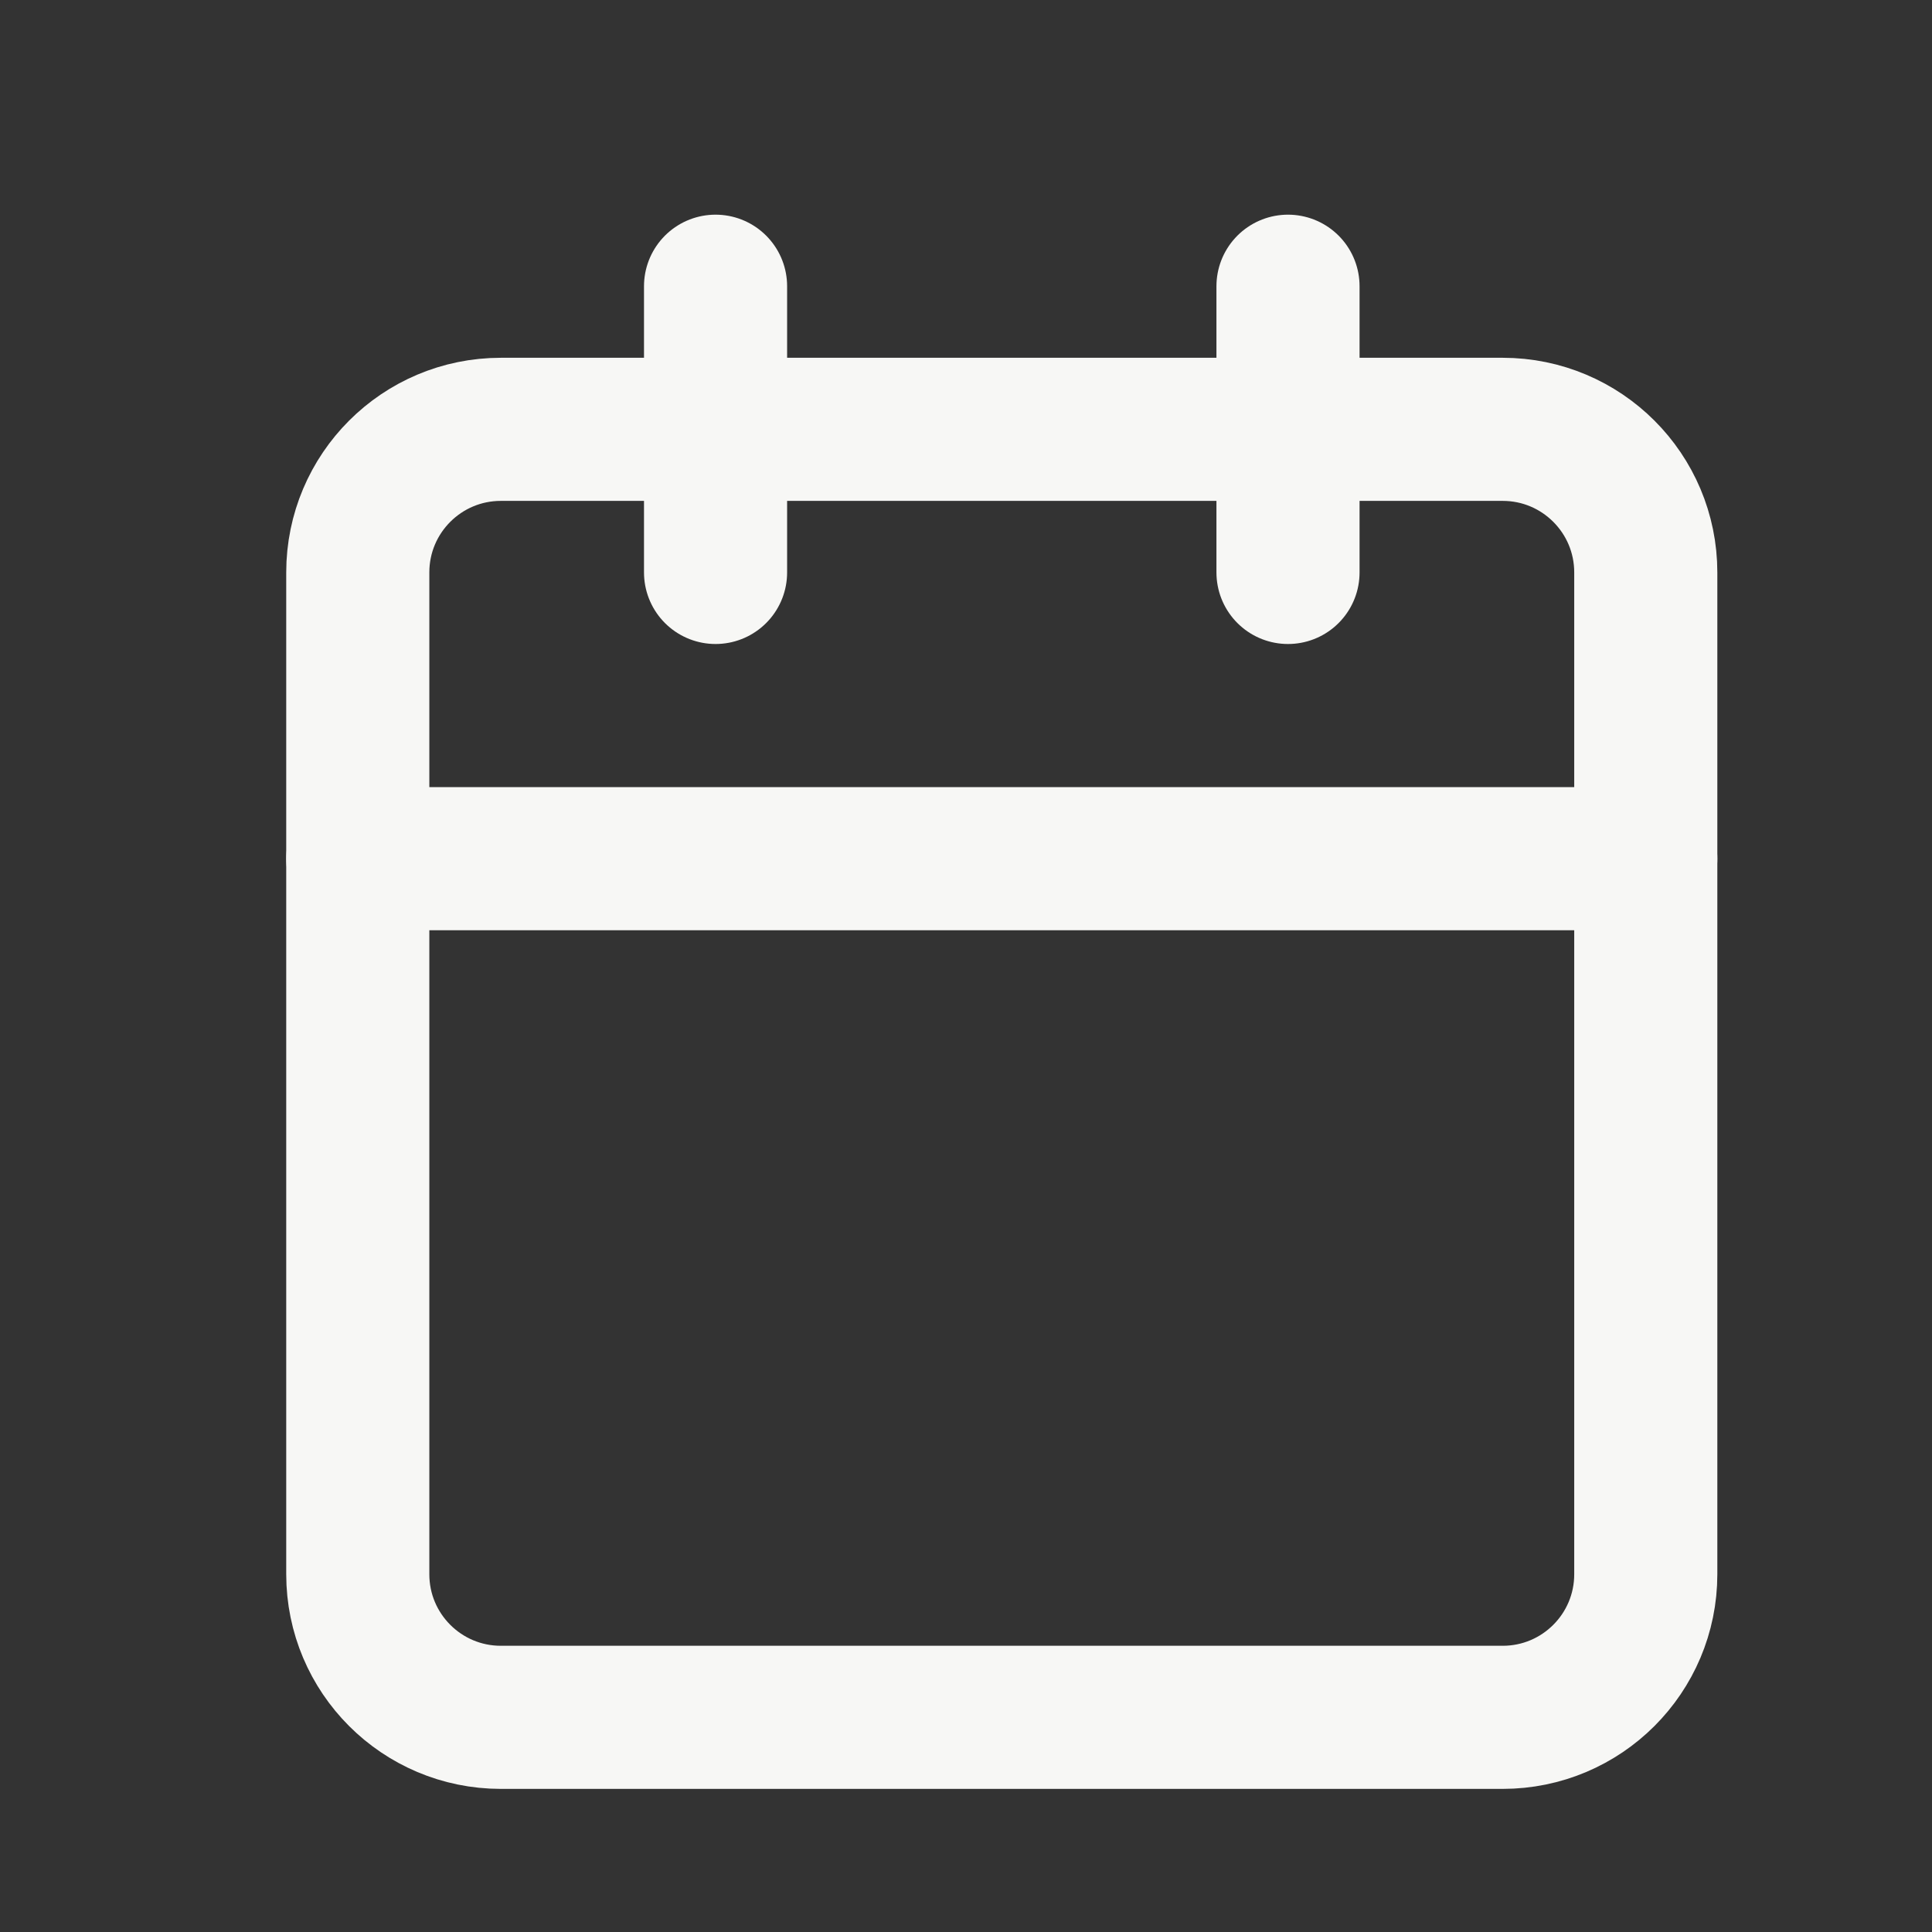 <svg width="27" height="27" viewBox="0 0 27 27" fill="none" xmlns="http://www.w3.org/2000/svg">
<rect x="0" y="0" width="27" height="27" fill="#333333" stroke="none"/>
<path d="M10 4V8M18 4V8" stroke="#F7F7F5" stroke-width="2" stroke-linecap="round" stroke-linejoin="round"/>
<path d="M21 6H7C5.895 6 5 6.895 5 8V22C5 23.105 5.895 24 7 24H21C22.105 24 23 23.105 23 22V8C23 6.895 22.105 6 21 6Z" stroke="#F7F7F5" stroke-width="2" stroke-linecap="round" stroke-linejoin="round"/>
<path d="M5 12H23" stroke="#F7F7F5" stroke-width="2" stroke-linecap="round" stroke-linejoin="round"/>
</svg>
